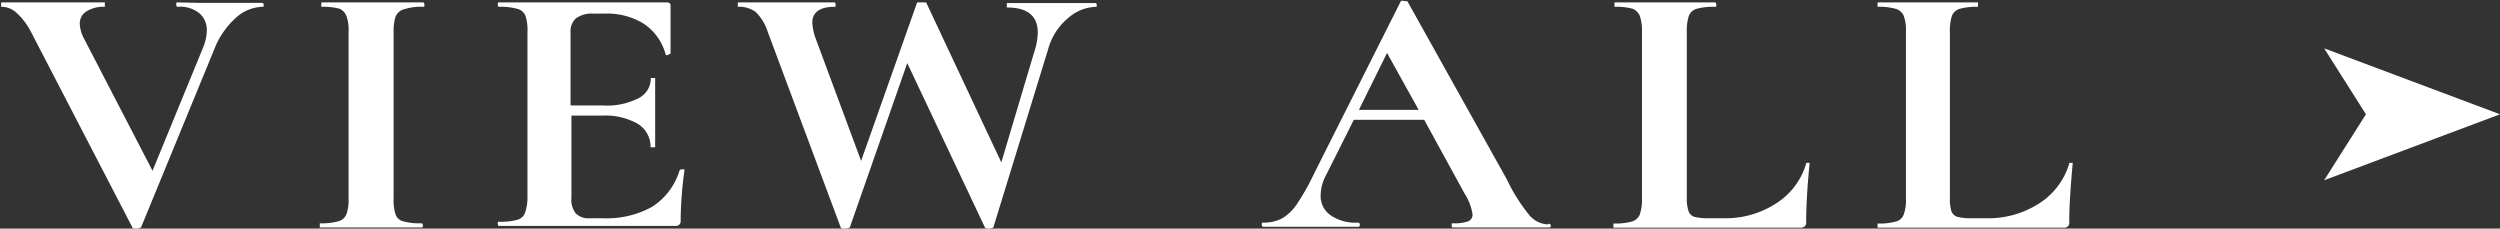 <svg xmlns="http://www.w3.org/2000/svg" viewBox="0 0 113.75 10.4"><rect x="0" y="0" width="113.75" height="10.4" fill="#333333" stroke="none"/><defs><style>.cls-1{fill:#fff;}</style></defs><title>btn_viewall_text</title><g id="レイヤー_2" data-name="レイヤー 2"><g id="レイヤー_1-2" data-name="レイヤー 1"><path class="cls-1" d="M12,.21c0,.07,0,.1-.06.1a1.87,1.87,0,0,0-1.24.53,3.73,3.73,0,0,0-.95,1.4l-3.33,8.1s-.08.06-.2.06-.19,0-.2-.06L1.42,1.47A3.07,3.07,0,0,0,.77.6,1,1,0,0,0,.05.31s0,0,0-.1,0-.1.05-.1l.38,0c.24,0,.55,0,.94,0,1,0,1.91,0,2.63,0l.72,0s0,0,0,.1,0,.1,0,.1a1.45,1.45,0,0,0-.84.21.65.65,0,0,0-.3.58,1.6,1.6,0,0,0,.2.67l3.11,6L9.23,2.19a2.16,2.16,0,0,0,.18-.78,1,1,0,0,0-.33-.8,1.38,1.38,0,0,0-1-.3s-.06,0-.06-.1,0-.1.06-.1L9,.13l1.35,0,.85,0,.73,0S12,.15,12,.21Z"/><path class="cls-1" d="M18,9.76a.48.48,0,0,0,.35.31,2.75,2.75,0,0,0,.83.09s.06,0,.06.09,0,.1-.06.1h-.93l-1.37,0-1.33,0h-1s0,0,0-.1,0-.09,0-.09a2.87,2.87,0,0,0,.84-.09.54.54,0,0,0,.37-.32,1.87,1.87,0,0,0,.1-.72V1.44a1.83,1.83,0,0,0-.1-.72A.6.6,0,0,0,15.46.4a2.87,2.87,0,0,0-.84-.09s0,0,0-.1,0-.1,0-.1l1,0,1.33,0,1.39,0,.91,0s.06,0,.06.1,0,.1-.06.1a2.41,2.41,0,0,0-.82.1A.58.58,0,0,0,18,.75a2.13,2.13,0,0,0-.09.72V9A2.16,2.16,0,0,0,18,9.76Z"/><path class="cls-1" d="M31,7.71a.17.17,0,0,1,.1,0s.05,0,.05,0a16.82,16.82,0,0,0-.18,2.33.23.23,0,0,1-.06.18.28.28,0,0,1-.21.06h-8s-.05,0-.05-.1,0-.09.05-.09a2.87,2.87,0,0,0,.84-.09.51.51,0,0,0,.35-.32A2.13,2.13,0,0,0,24,9V1.44a2.09,2.09,0,0,0-.09-.72A.55.55,0,0,0,23.53.4,2.84,2.84,0,0,0,22.7.31s-.05,0-.05-.1,0-.1.05-.1h7.63q.18,0,.18.15l0,2.18s0,0-.1.05-.11,0-.12,0a2.42,2.42,0,0,0-1-1.41,3.16,3.16,0,0,0-1.8-.46H27a1.22,1.22,0,0,0-.79.21.8.8,0,0,0-.25.66V4.8h1.49a3.16,3.16,0,0,0,1.6-.33,1,1,0,0,0,.56-.92s0,0,.1,0,.1,0,.1,0l0,1.48,0,.78c0,.38,0,.67,0,.89,0,0,0,0-.1,0s-.11,0-.11,0a1.22,1.22,0,0,0-.57-1.06,3,3,0,0,0-1.63-.38H26V9a1,1,0,0,0,.19.7.79.79,0,0,0,.63.23h.6a4.26,4.26,0,0,0,2.25-.52,3,3,0,0,0,1.24-1.62S30.92,7.71,31,7.71Z"/><path class="cls-1" d="M49.9.21c0,.07,0,.1,0,.1a2,2,0,0,0-1.31.52,2.79,2.79,0,0,0-.9,1.41l-2.49,8.1s-.06.06-.19.06-.19,0-.2-.06L41.28,2.87l-2.61,7.47s-.07.06-.2.06-.21,0-.22-.06L34.94,1.47a2.22,2.22,0,0,0-.56-.93,1.28,1.28,0,0,0-.81-.23s0,0,0-.1,0-.1,0-.1l.38,0c.24,0,.55,0,.94,0,.85,0,1.63,0,2.35,0l.72,0s.06,0,.06.1,0,.1-.06.1c-.64,0-1,.24-1,.72a2.47,2.47,0,0,0,.16.74l2.06,5.55L41.73.11s.1,0,.21,0,.19,0,.2,0l3.42,7.28,1.49-5a3.11,3.11,0,0,0,.17-.9c0-.77-.47-1.15-1.41-1.15,0,0,0,0,0-.1s0-.1,0-.1l1,0,1.44,0,.83,0,.77,0S49.9.15,49.9.21Z"/><path class="cls-1" d="M70.56,10.25c0,.07,0,.1-.09.1l-1.11,0-1.14,0-1.1,0-1,0c-.05,0-.07,0-.07-.1s0-.09.07-.09a1.87,1.87,0,0,0,.68-.09.32.32,0,0,0,.2-.32,2.39,2.39,0,0,0-.36-.94L64.8,5.45H61.6L60.32,8a1.93,1.93,0,0,0-.23.88,1.06,1.06,0,0,0,.46.92,2,2,0,0,0,1.23.33.08.08,0,0,1,.09.09c0,.07,0,.1-.09.1l-.94,0-1.19,0-1.17,0-1,0s-.07,0-.07-.1,0-.09.07-.09a1.81,1.81,0,0,0,.85-.19A2.14,2.14,0,0,0,59,9.3a10.86,10.86,0,0,0,.81-1.44L63.74.05a.2.2,0,0,1,.16,0c.1,0,.15,0,.16.05l4.5,8.06a8.08,8.08,0,0,0,1,1.6,1.17,1.17,0,0,0,.86.45A.08.08,0,0,1,70.56,10.25ZM61.83,5h2.72L63.11,2.41Z"/><path class="cls-1" d="M76.75,9a1.75,1.75,0,0,0,.08.61.41.41,0,0,0,.28.26,2.61,2.61,0,0,0,.67.06h.61a4.23,4.23,0,0,0,2.43-.68,3.21,3.21,0,0,0,1.37-1.84s0,0,.07,0l.08,0s0,0,0,0c-.11,1.08-.16,2-.16,2.71a.2.2,0,0,1-.07.18.28.28,0,0,1-.2.06h-8.5s0,0,0-.1,0-.09,0-.09a2.87,2.87,0,0,0,.84-.09.55.55,0,0,0,.36-.32,2.09,2.09,0,0,0,.1-.72V1.44a2,2,0,0,0-.1-.72A.6.6,0,0,0,74.29.4a2.84,2.84,0,0,0-.83-.09s0,0,0-.1,0-.1,0-.1l.92,0,1.37,0,1.36,0,.92,0s.06,0,.06.1,0,.1-.06.1A2.84,2.84,0,0,0,77.2.4a.54.54,0,0,0-.36.33,2.2,2.2,0,0,0-.09.73Z"/><path class="cls-1" d="M88.72,9a1.8,1.8,0,0,0,.07.61.43.43,0,0,0,.28.26,2.7,2.7,0,0,0,.68.06h.61a4.27,4.27,0,0,0,2.43-.68,3.25,3.25,0,0,0,1.37-1.84s0,0,.07,0l.08,0s0,0,0,0c-.1,1.08-.16,2-.16,2.71a.23.23,0,0,1-.06.18.29.29,0,0,1-.21.06H85.43s0,0,0-.1,0-.09,0-.09a2.75,2.75,0,0,0,.83-.09.51.51,0,0,0,.36-.32,1.87,1.87,0,0,0,.1-.72V1.44a1.83,1.83,0,0,0-.1-.72A.57.57,0,0,0,86.25.4a2.76,2.76,0,0,0-.82-.09s0,0,0-.1,0-.1,0-.1l.91,0,1.37,0,1.37,0,.92,0s0,0,0,.1,0,.1,0,.1a2.84,2.84,0,0,0-.83.09.54.54,0,0,0-.36.33,2.2,2.2,0,0,0-.09.73Z"/><polygon class="cls-1" points="113.75 5.2 105.75 8.2 107.65 5.2 105.75 2.2 113.75 5.2"/></g></g></svg>